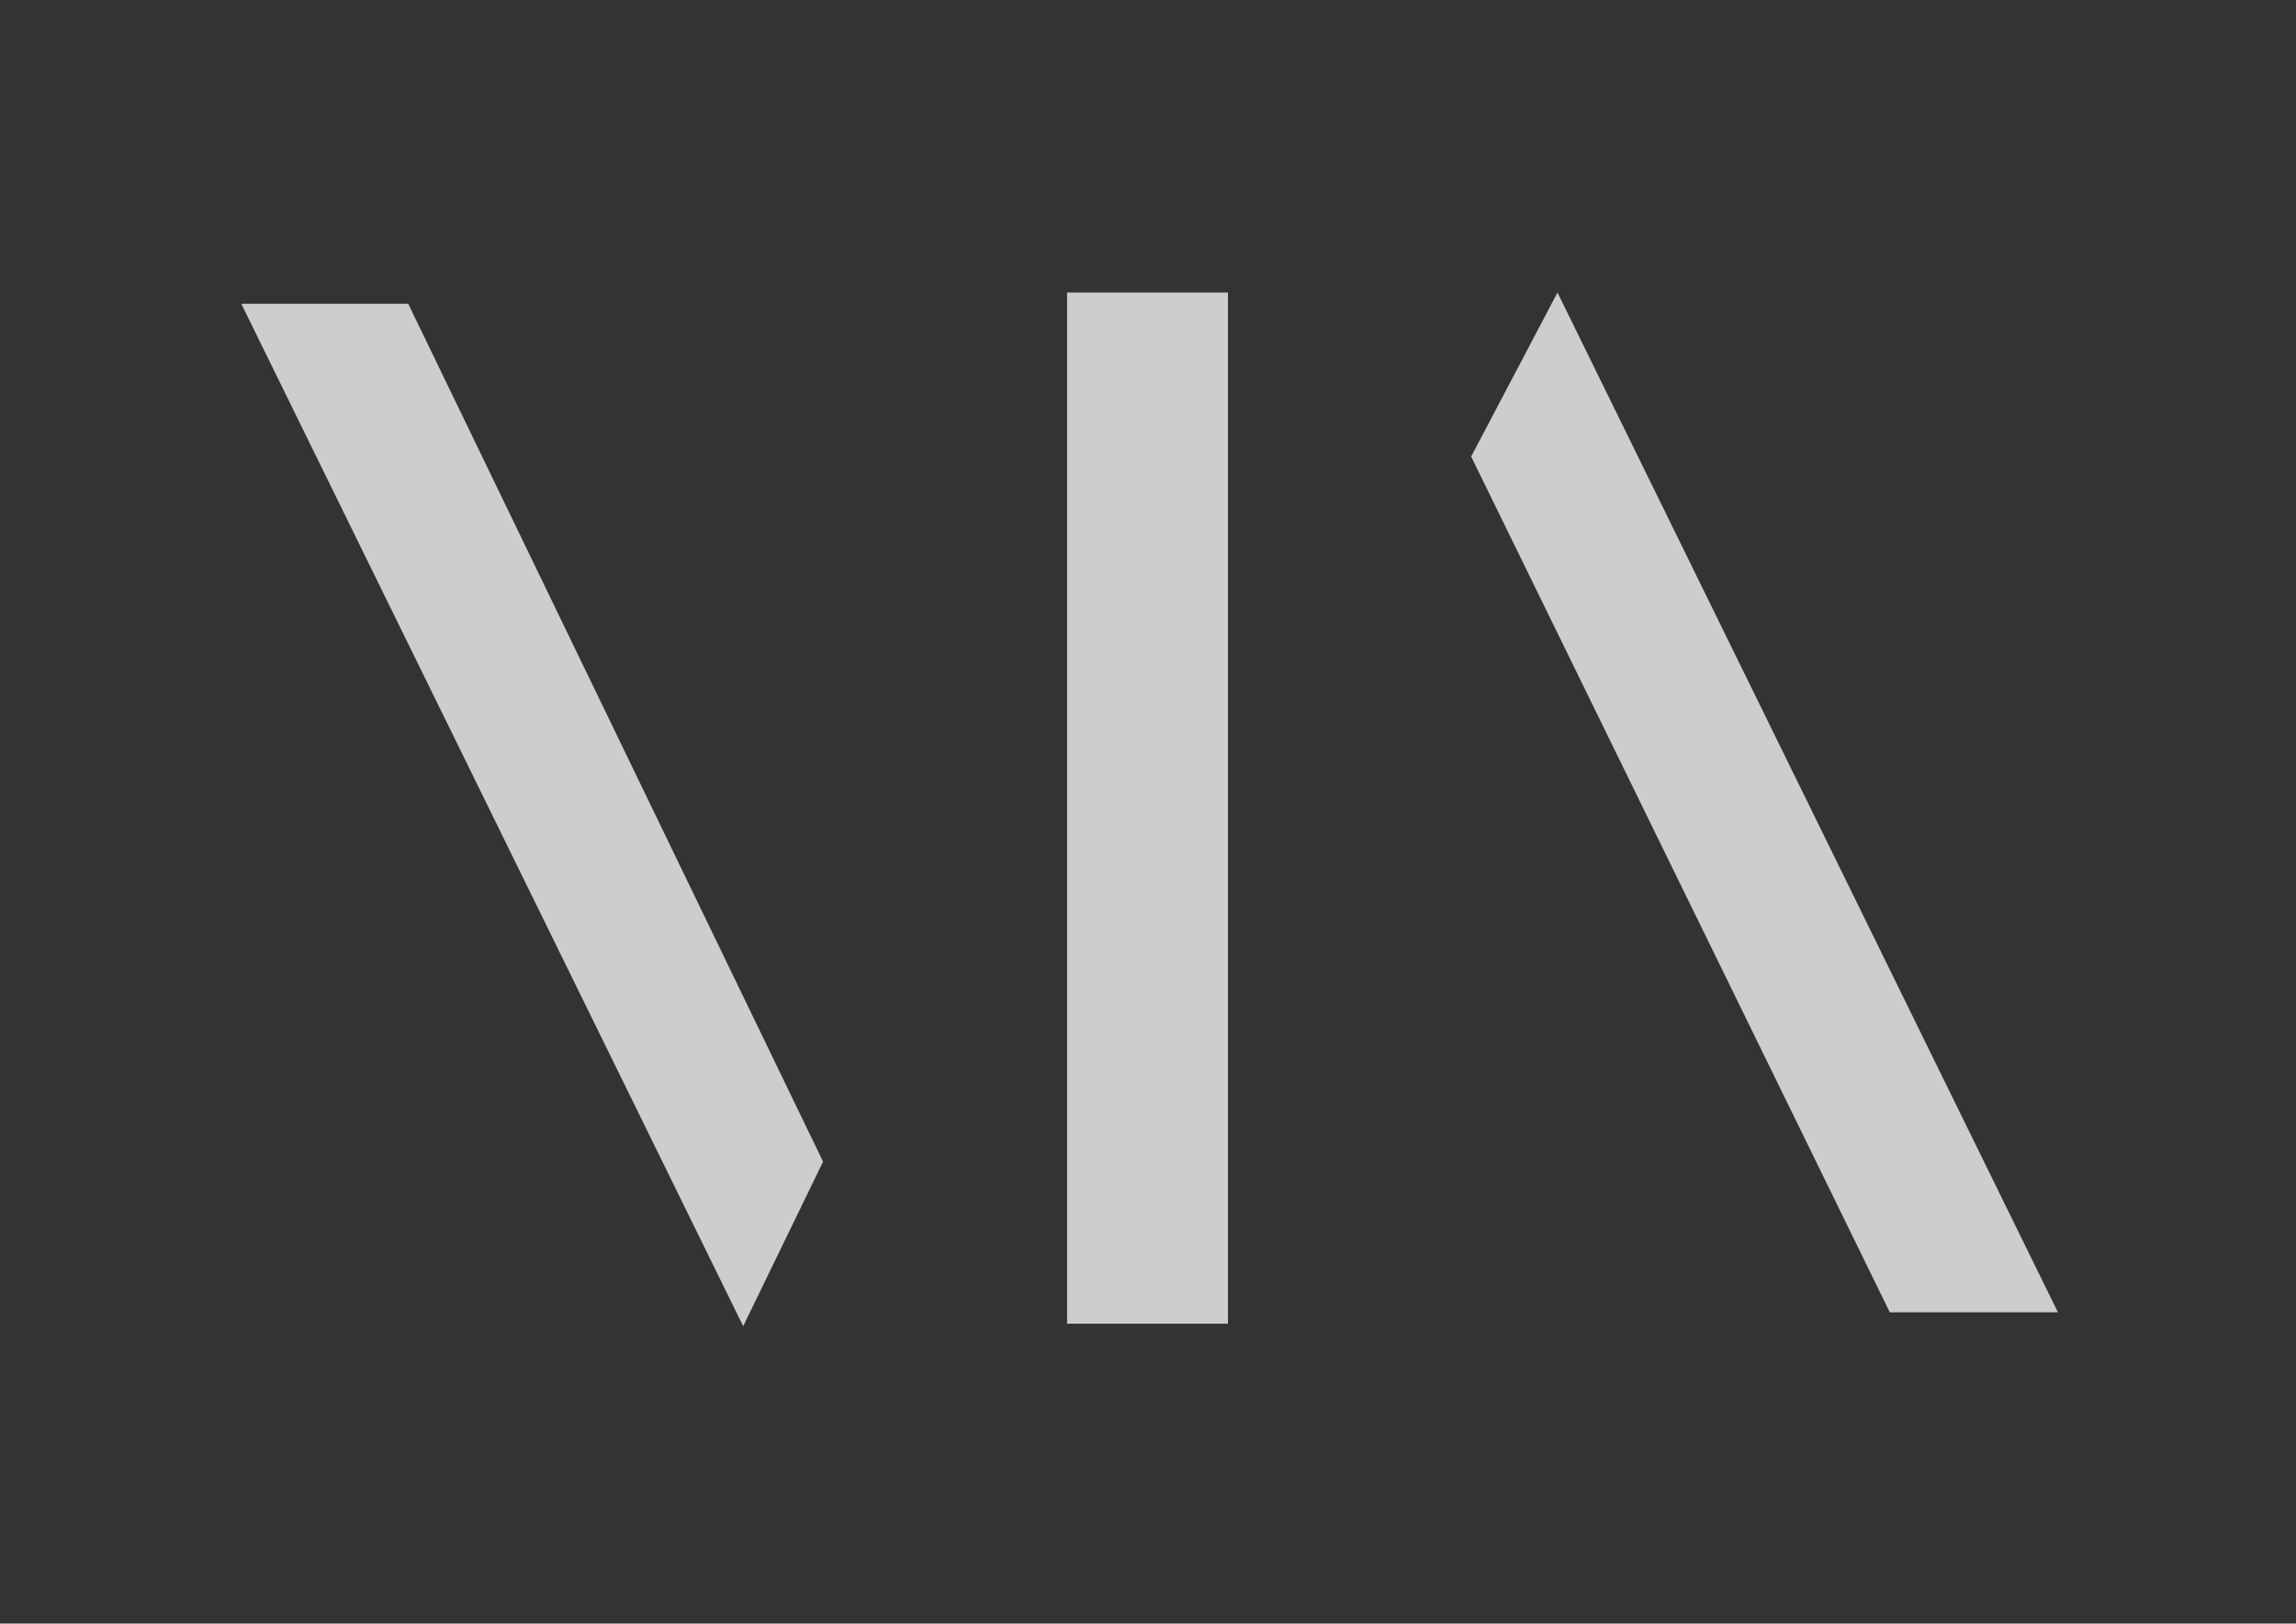 <svg xmlns="http://www.w3.org/2000/svg" xmlns:xlink="http://www.w3.org/1999/xlink" width="314" height="222" viewBox="0 0 314 222"><rect x="0" y="0" width="314" height="222" fill="#333333" stroke="none"/><defs><clipPath id="b"><rect width="314" height="222"/></clipPath></defs><g id="a" clip-path="url(#b)"><g transform="translate(-471.068 -410)" opacity="0.752"><path d="M504.068,451.54H526.9l56.732,117.3-10.927,22.5Z" fill="#fff"/><rect width="22" height="141" transform="translate(617 450)" fill="#fff"/><path d="M684.07,450l-11.809,22.43,57.257,117.013H752.51Z" fill="#fff"/></g></g></svg>